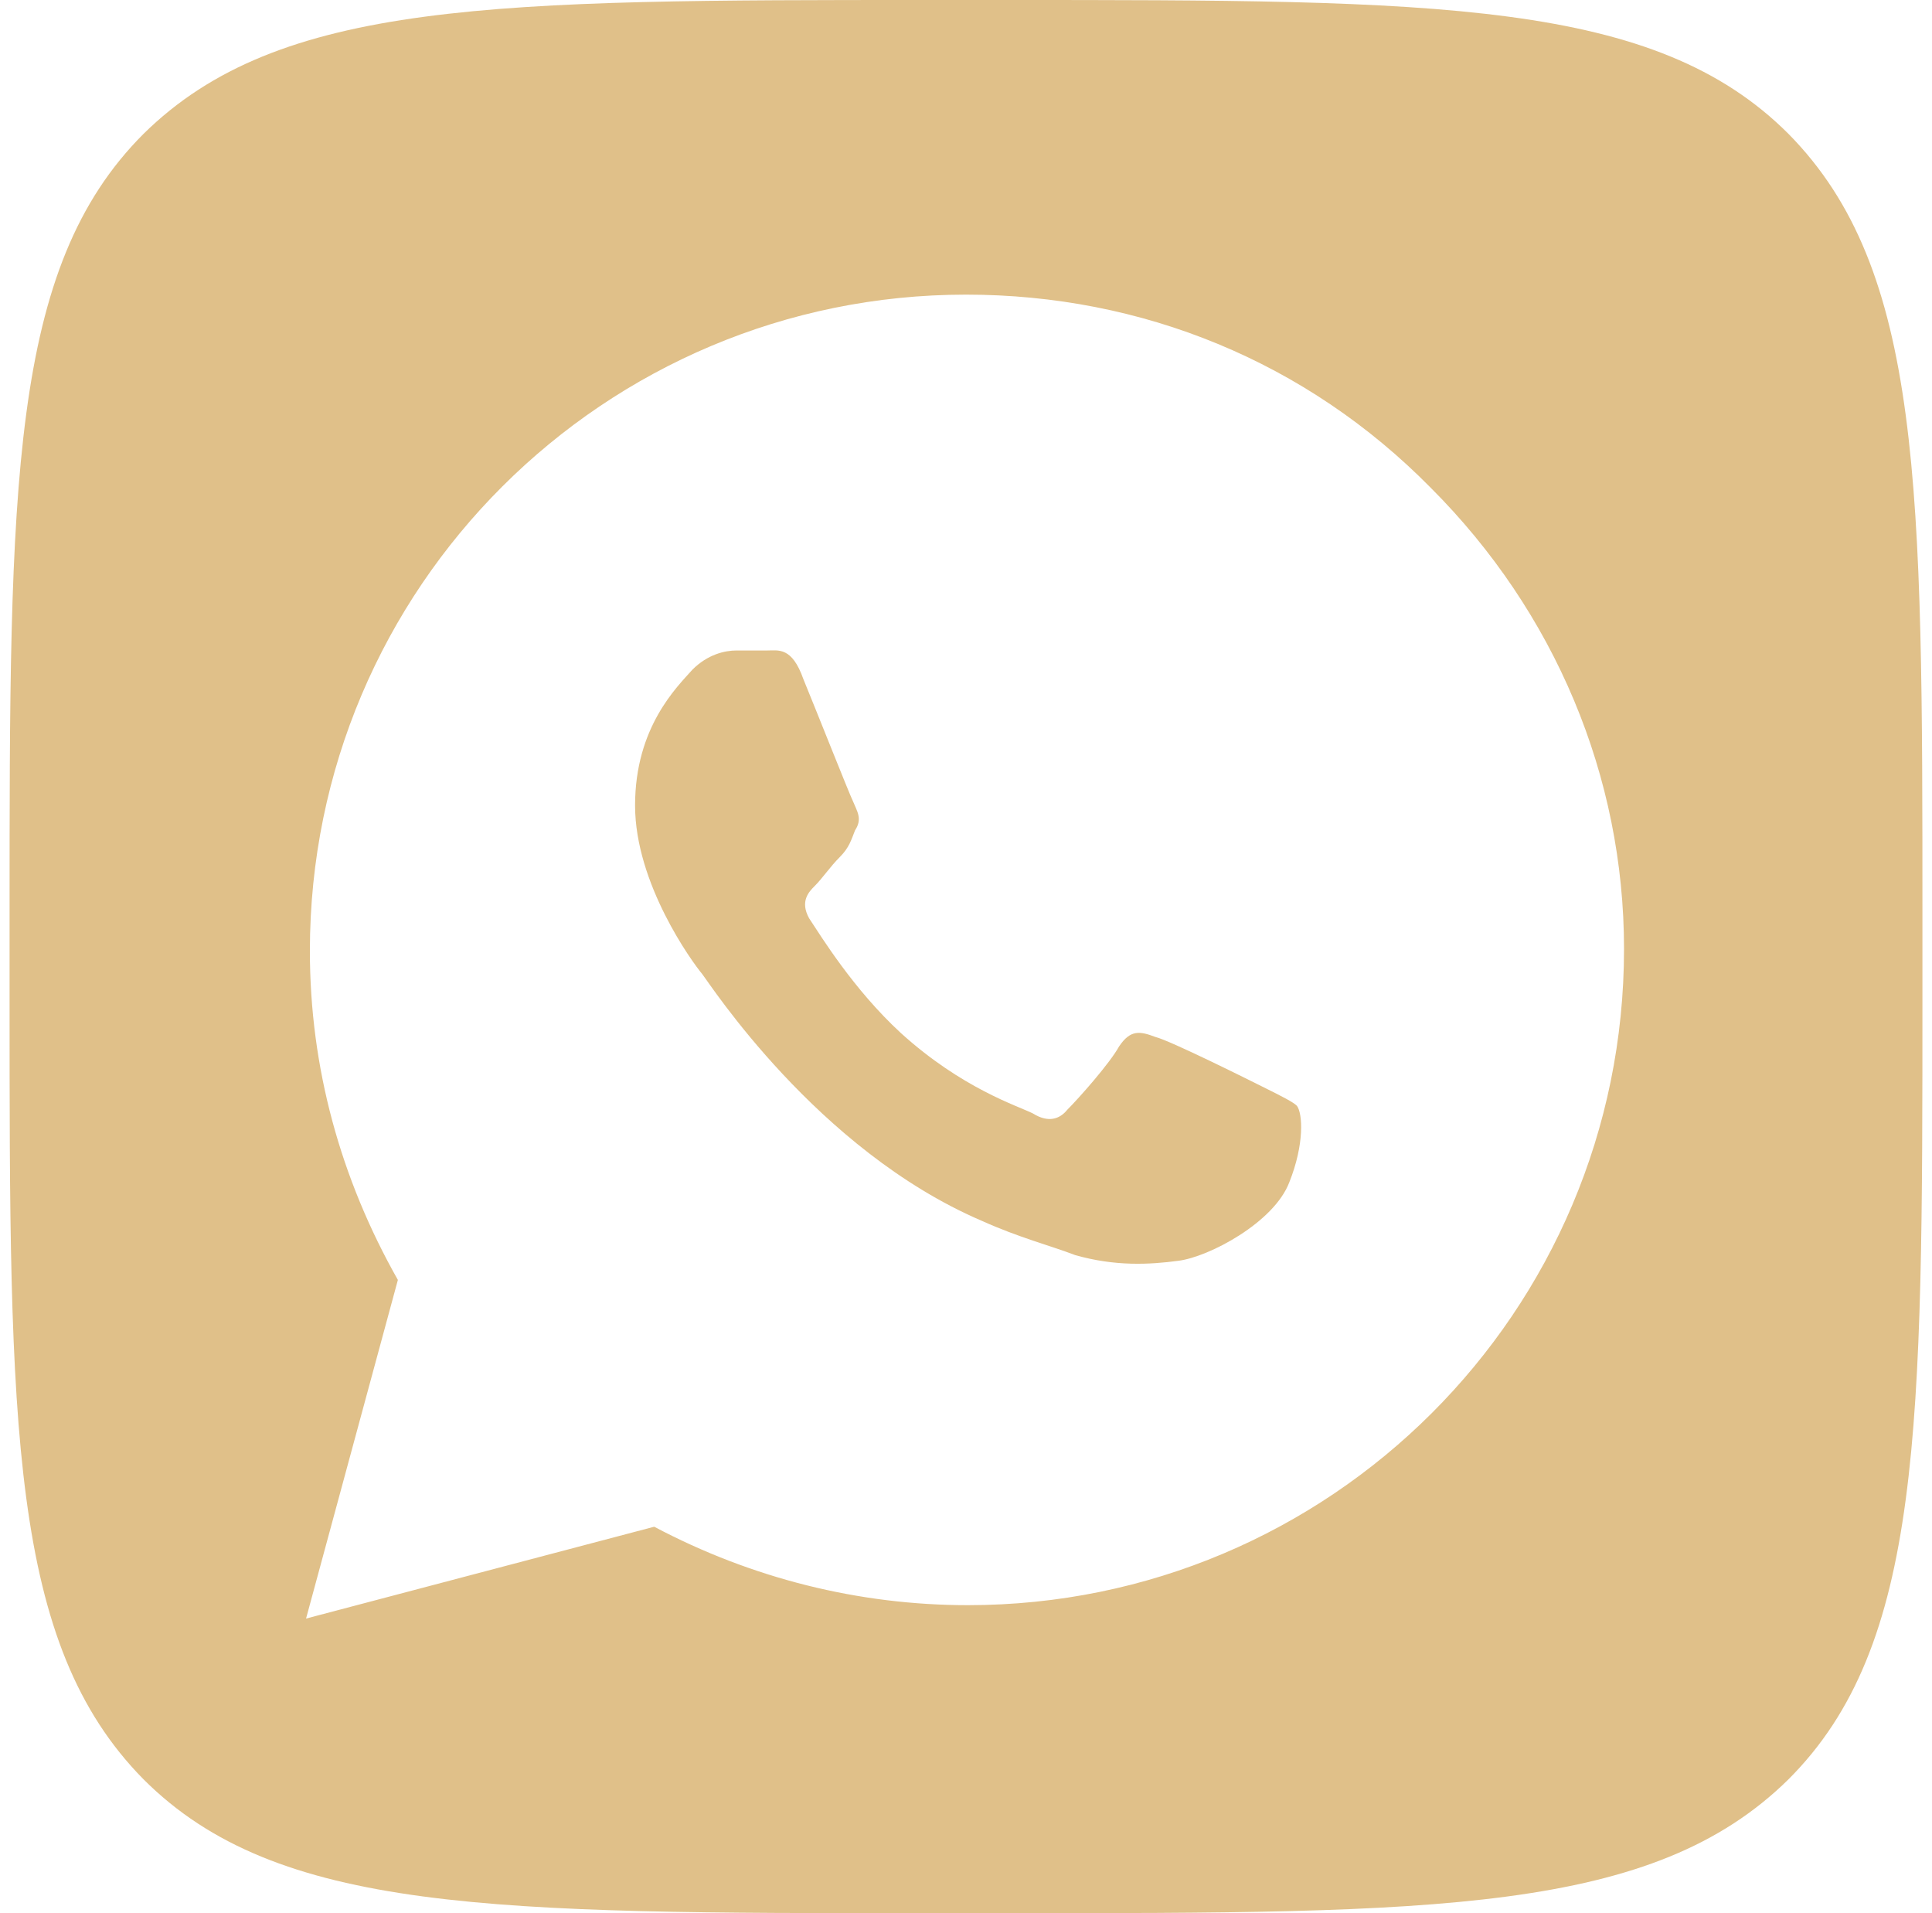 <?xml version="1.0" encoding="UTF-8"?> <!-- Generator: Adobe Illustrator 26.5.0, SVG Export Plug-In . SVG Version: 6.00 Build 0) --> <svg xmlns="http://www.w3.org/2000/svg" xmlns:xlink="http://www.w3.org/1999/xlink" x="0px" y="0px" viewBox="0 0 101 100" style="enable-background:new 0 0 101 100;" xml:space="preserve"> <style type="text/css"> .st0{fill:#E0C089;} .st1{display:none;} .st2{display:inline;} </style> <g id="Слой_3"> </g> <g id="Слой_1__x28_копия_x29_"> <path class="st0" d="M51.3,63.8c2,0.9,3.6,1.3,4.9,1.8c2.1,0.6,3.9,0.5,5.4,0.3c1.6-0.2,5-2,5.8-4.1c0.8-2,0.7-3.6,0.4-4 c-0.2-0.2-0.8-0.5-1.6-0.9c-0.8-0.4-5-2.5-5.8-2.7c-0.8-0.3-1.3-0.4-1.9,0.5c-0.5,0.9-2.1,2.7-2.7,3.3c-0.4,0.5-1,0.7-1.8,0.2 c-0.8-0.4-3.7-1.3-6.9-4.2c-2.5-2.3-4.2-5.1-4.8-6c-0.5-0.9,0-1.4,0.3-1.7c0.4-0.4,0.8-1,1.3-1.5s0.6-0.9,0.8-1.4 c0.4-0.6,0.1-1-0.1-1.5c-0.2-0.4-1.9-4.7-2.6-6.4c-0.6-1.7-1.3-1.5-1.9-1.5c-0.5,0-1,0-1.6,0s-1.5,0.2-2.3,1c-0.8,0.9-3,3-3,7.1 c0,4.1,3,8.2,3.5,8.8C37.1,51.4,42.7,60.1,51.3,63.8z"></path> <path class="st0" d="M93.5,7c-7-7-18.3-7-41-7h-4c-22.6,0-33.9,0-41,7c-7,7-7,18.3-7,41v4c0,22.6,0,33.9,7,41c7,7,18.3,7,41,7h4 c22.6,0,33.9,0,41-7c7-7,7-18.3,7-41v-4C100.5,25.4,100.5,14.1,93.5,7z M74.8,25.5c6.5,6.5,10.1,15.1,10.1,24.1 c0,19-15.4,34.3-34.3,34.3c-5.7,0-11.3-1.4-16.4-4.1L16,84.6l4.8-17.7c-3-5.3-4.6-11.1-4.6-17.2c0-19,15.4-34.3,34.3-34.3 C59.7,15.4,68.3,18.9,74.8,25.5z"></path> </g> <g id="Слой_1" class="st1"> <g id="Слой_1_копия_2" class="st2"> <g> <path class="st0" d="M93.5,7c-7-7-18.3-7-41-7h-4c-22.6,0-33.9,0-41,7c-7,7-7,18.3-7,41v4c0,22.6,0,33.9,7,41c7,7,18.3,7,41,7h4 c22.6,0,33.9,0,41-7c7-7,7-18.3,7-41v-4C100.5,25.4,100.5,14.1,93.5,7z M50.6,83.9c-5.7,0-11.3-1.4-16.4-4.1L16,84.6l4.8-17.7 c-3-5.3-4.6-11.1-4.6-17.2c0-19,15.4-34.3,34.3-34.3c9.2,0,17.8,3.5,24.3,10.1c6.5,6.5,10.1,15.1,10.1,24.1 C84.9,68.6,69.5,83.9,50.6,83.9z"></path> <path class="st0" d="M50.6,21.2c-15.7,0-28.5,12.8-28.5,28.5c0,5.5,1.5,10.6,4.3,15.2l0.7,1l-2.9,10.5L35,73.5l1,0.6 c4.3,2.6,9.4,4,14.5,4C66.3,78.1,79,65.3,79,49.6c0-7.6-3-14.8-8.4-20.1C65.4,24.2,58.3,21.2,50.6,21.2z M67.4,61.8 c-0.8,2.1-4.2,3.9-5.8,4.1c-1.5,0.2-3.3,0.3-5.4-0.3c-1.3-0.5-2.9-0.9-4.9-1.8c-8.6-3.7-14.2-12.4-14.6-12.9 c-0.5-0.6-3.5-4.7-3.5-8.8s2.2-6.2,3-7.1c0.8-0.8,1.7-1,2.3-1s1.1,0,1.6,0c0.6,0,1.3-0.2,1.9,1.5c0.7,1.7,2.4,6,2.6,6.4 c0.2,0.5,0.5,0.9,0.1,1.5c-0.2,0.5-0.3,0.9-0.8,1.4s-0.9,1.1-1.3,1.5c-0.3,0.3-0.8,0.8-0.3,1.7c0.6,0.9,2.3,3.7,4.8,6 c3.2,2.9,6.1,3.8,6.9,4.2c0.8,0.5,1.4,0.3,1.8-0.2c0.6-0.6,2.2-2.4,2.7-3.3c0.6-0.9,1.1-0.8,1.9-0.5c0.8,0.2,5,2.3,5.8,2.7 s1.4,0.7,1.6,0.9C68.1,58.2,68.2,59.8,67.4,61.8z"></path> </g> </g> </g> </svg> 